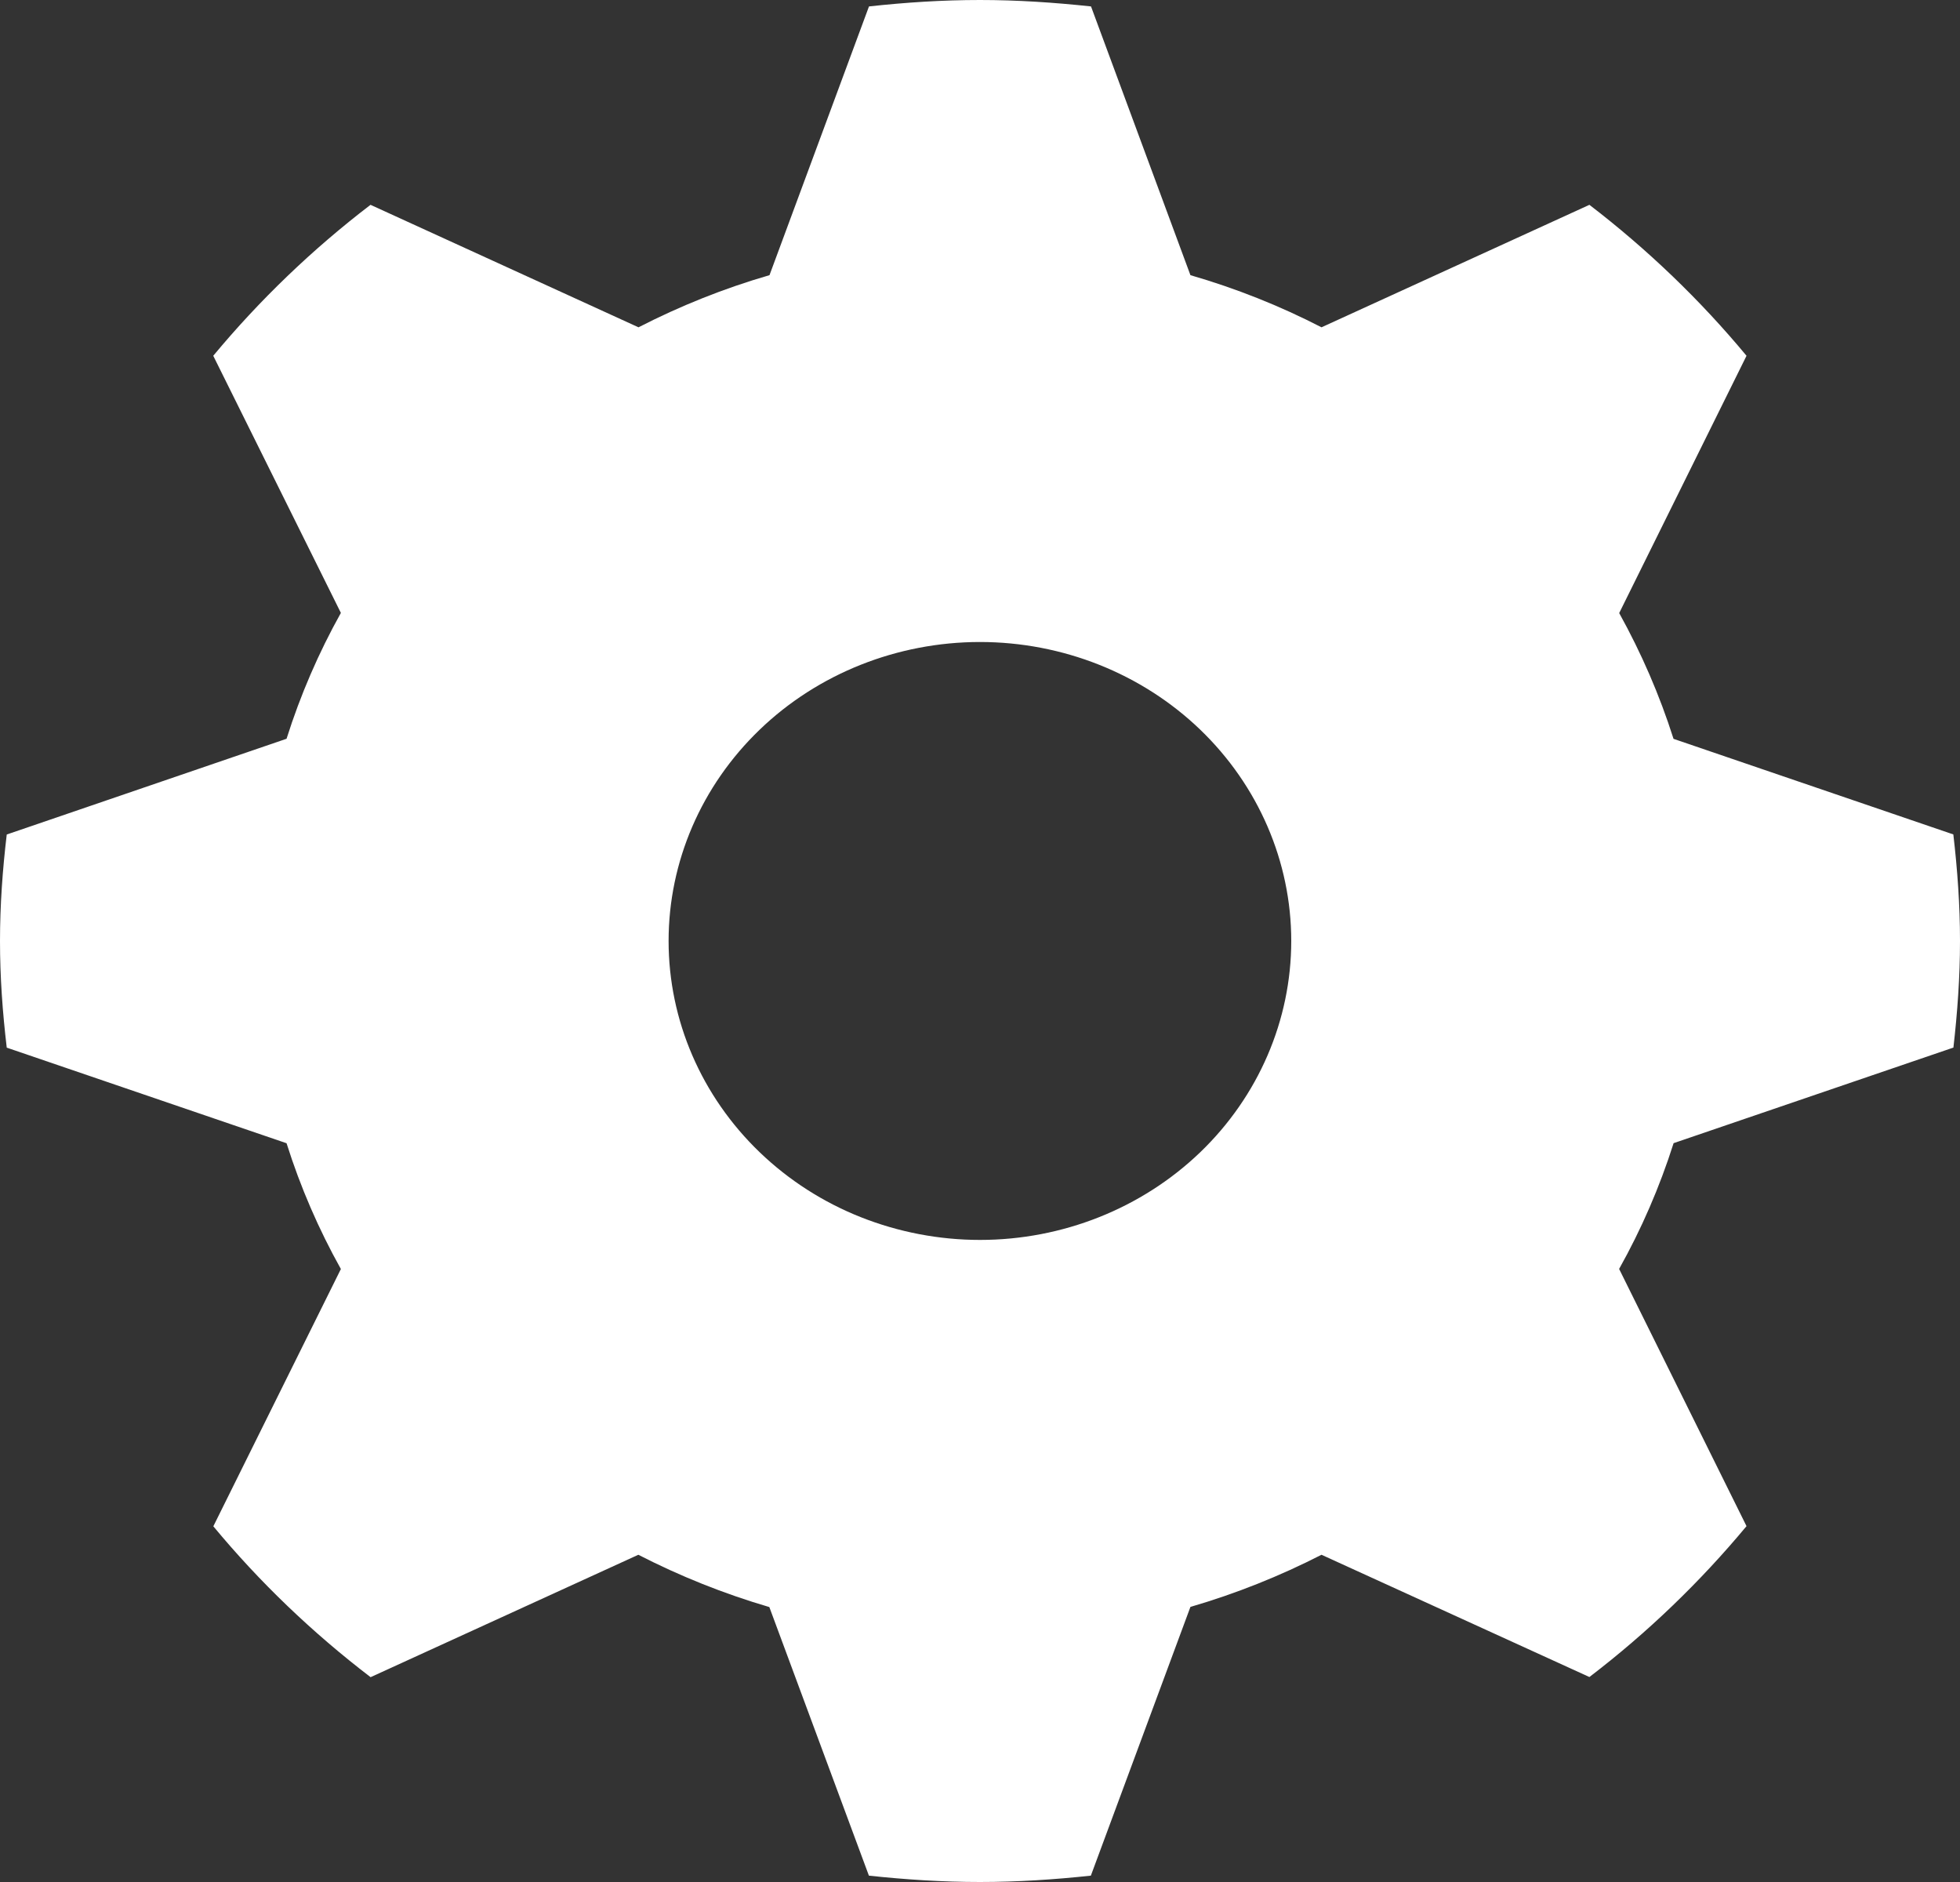 <svg width="25" height="24" viewBox="0 0 25 24" fill="none" xmlns="http://www.w3.org/2000/svg">
<rect x="0" y="0" width="25" height="24" fill="#333333" stroke="none"/>
<path d="M24.916 13.359C24.967 12.913 25 12.461 25 12C25 11.54 24.967 11.088 24.915 10.641L21.346 9.422C21.168 8.862 20.935 8.327 20.653 7.818L22.277 4.537C21.686 3.825 21.014 3.18 20.273 2.612L16.856 4.174C16.323 3.899 15.763 3.677 15.184 3.509L13.916 0.082C13.45 0.032 12.979 0 12.5 0C12.021 0 11.549 0.031 11.084 0.082L9.815 3.509C9.232 3.678 8.674 3.902 8.144 4.174L4.726 2.612C3.984 3.179 3.312 3.825 2.72 4.537L4.348 7.816C4.064 8.325 3.832 8.861 3.655 9.421L0.086 10.642C0.033 11.088 0 11.542 0 12.001C0 12.461 0.033 12.913 0.086 13.36L3.655 14.579C3.832 15.139 4.064 15.675 4.348 16.183L2.721 19.464C3.312 20.177 3.985 20.821 4.727 21.388L8.142 19.827C8.672 20.099 9.23 20.323 9.813 20.494L11.083 23.919C11.548 23.969 12.019 24 12.499 24C12.979 24 13.449 23.969 13.914 23.919L15.184 20.492C15.767 20.322 16.326 20.098 16.856 19.827L20.273 21.386C21.015 20.819 21.686 20.173 22.277 19.462L20.652 16.182C20.936 15.676 21.169 15.138 21.347 14.578L24.916 13.359ZM12.5 15.812C11.979 15.812 11.462 15.713 10.98 15.522C10.498 15.331 10.061 15.05 9.692 14.696C8.947 13.981 8.528 13.011 8.528 12C8.528 10.989 8.946 10.02 9.691 9.304C10.435 8.589 11.445 8.188 12.498 8.187C13.552 8.187 14.562 8.588 15.307 9.303C16.051 10.018 16.47 10.988 16.47 11.999C16.47 13.01 16.052 13.98 15.308 14.695C14.563 15.41 13.553 15.812 12.5 15.812Z" fill="white"/>
</svg>
